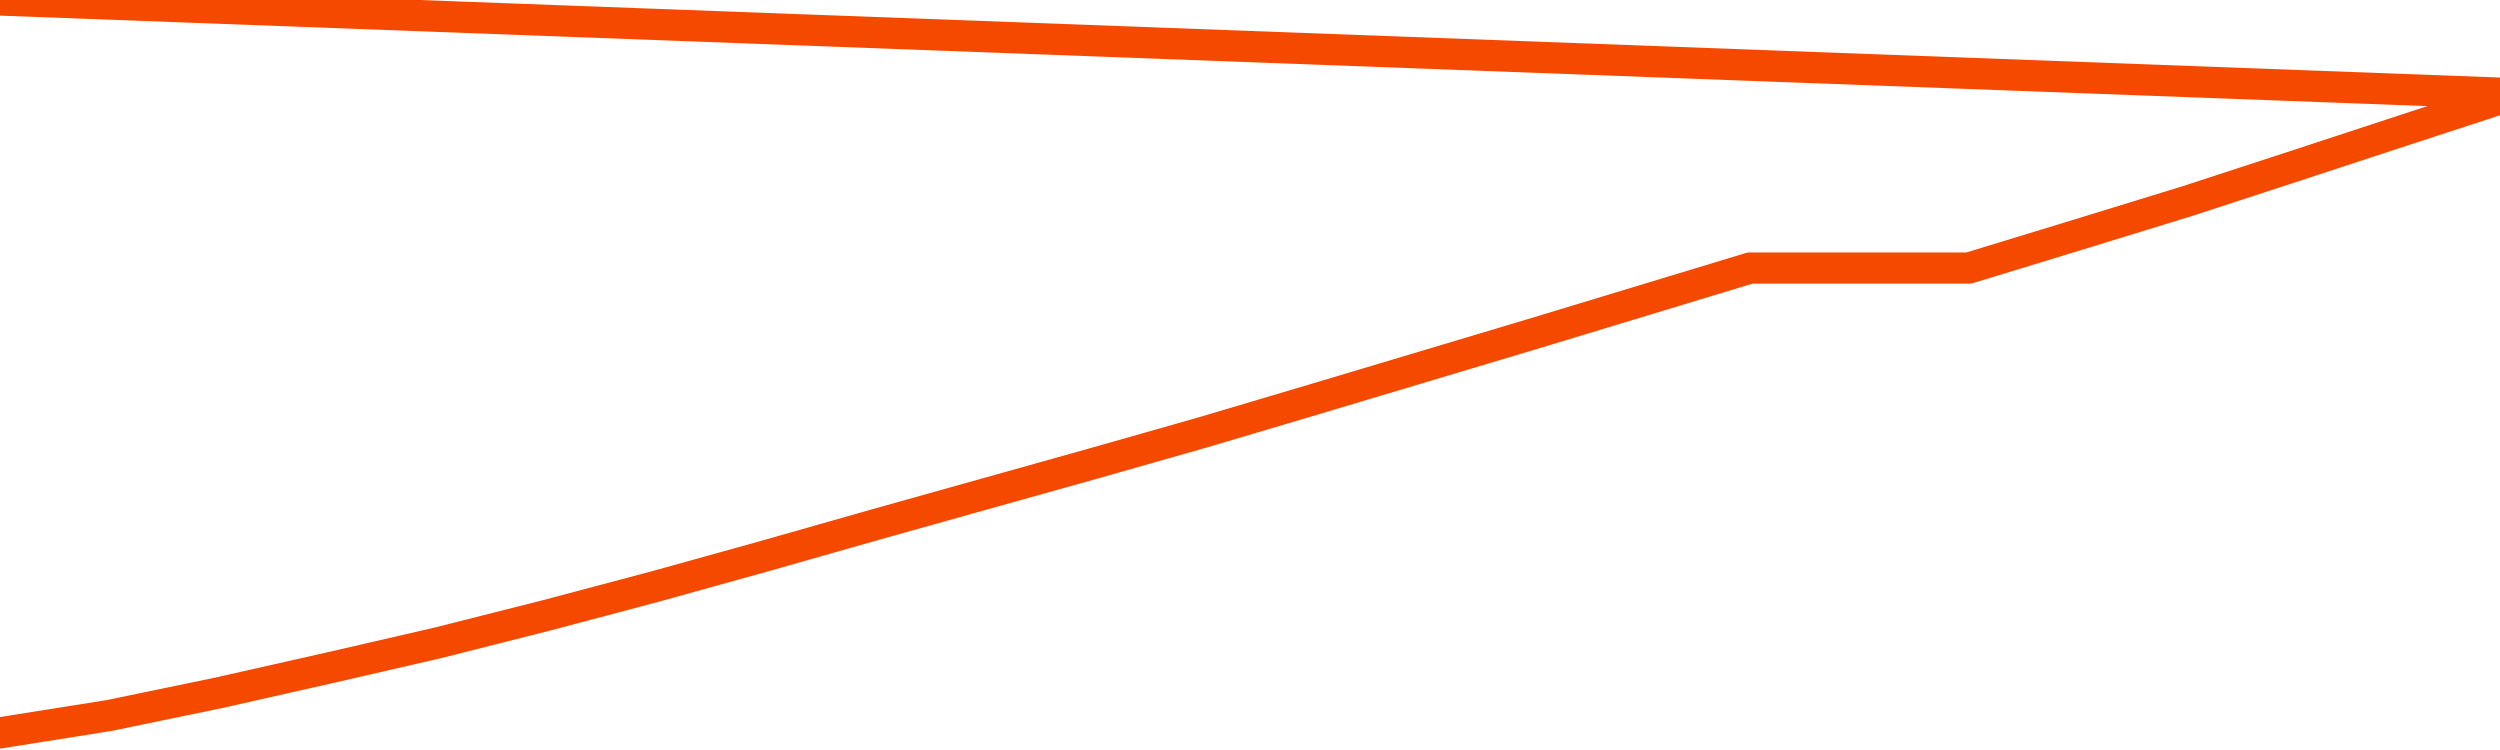       <svg
        version="1.1"
        xmlns="http://www.w3.org/2000/svg"
        width="80"
        height="24"
        viewBox="0 0 80 24">
        <path
          fill="url(#gradient)"
          fill-opacity="0.56"
          stroke="none"
          d="M 0,26 0.0,23.451 3.5,22.895 7.0,22.17 10.5,21.38 14.0,20.574 17.5,19.689 21.0,18.759 24.5,17.786 28.0,16.79 31.5,15.809 35.0,14.829 38.5,13.833 42.0,12.794 45.5,11.747 49.0,10.7 52.5,9.639 56.0,8.578 59.5,8.578 63.0,8.578 66.5,7.509 70.0,6.433 73.5,5.291 77.0,4.142 80.5,3.0 82,26 Z"
        />
        <path
          fill="none"
          stroke="#F64900"
          stroke-width="1"
          stroke-linejoin="round"
          stroke-linecap="round"
          d="M 0.0,23.451 3.5,22.895 7.0,22.17 10.5,21.38 14.0,20.574 17.5,19.689 21.0,18.759 24.5,17.786 28.0,16.79 31.5,15.809 35.0,14.829 38.5,13.833 42.0,12.794 45.5,11.747 49.0,10.7 52.5,9.639 56.0,8.578 59.5,8.578 63.0,8.578 66.5,7.509 70.0,6.433 73.5,5.291 77.0,4.142 80.5,3.0.join(' ') }"
        />
      </svg>
